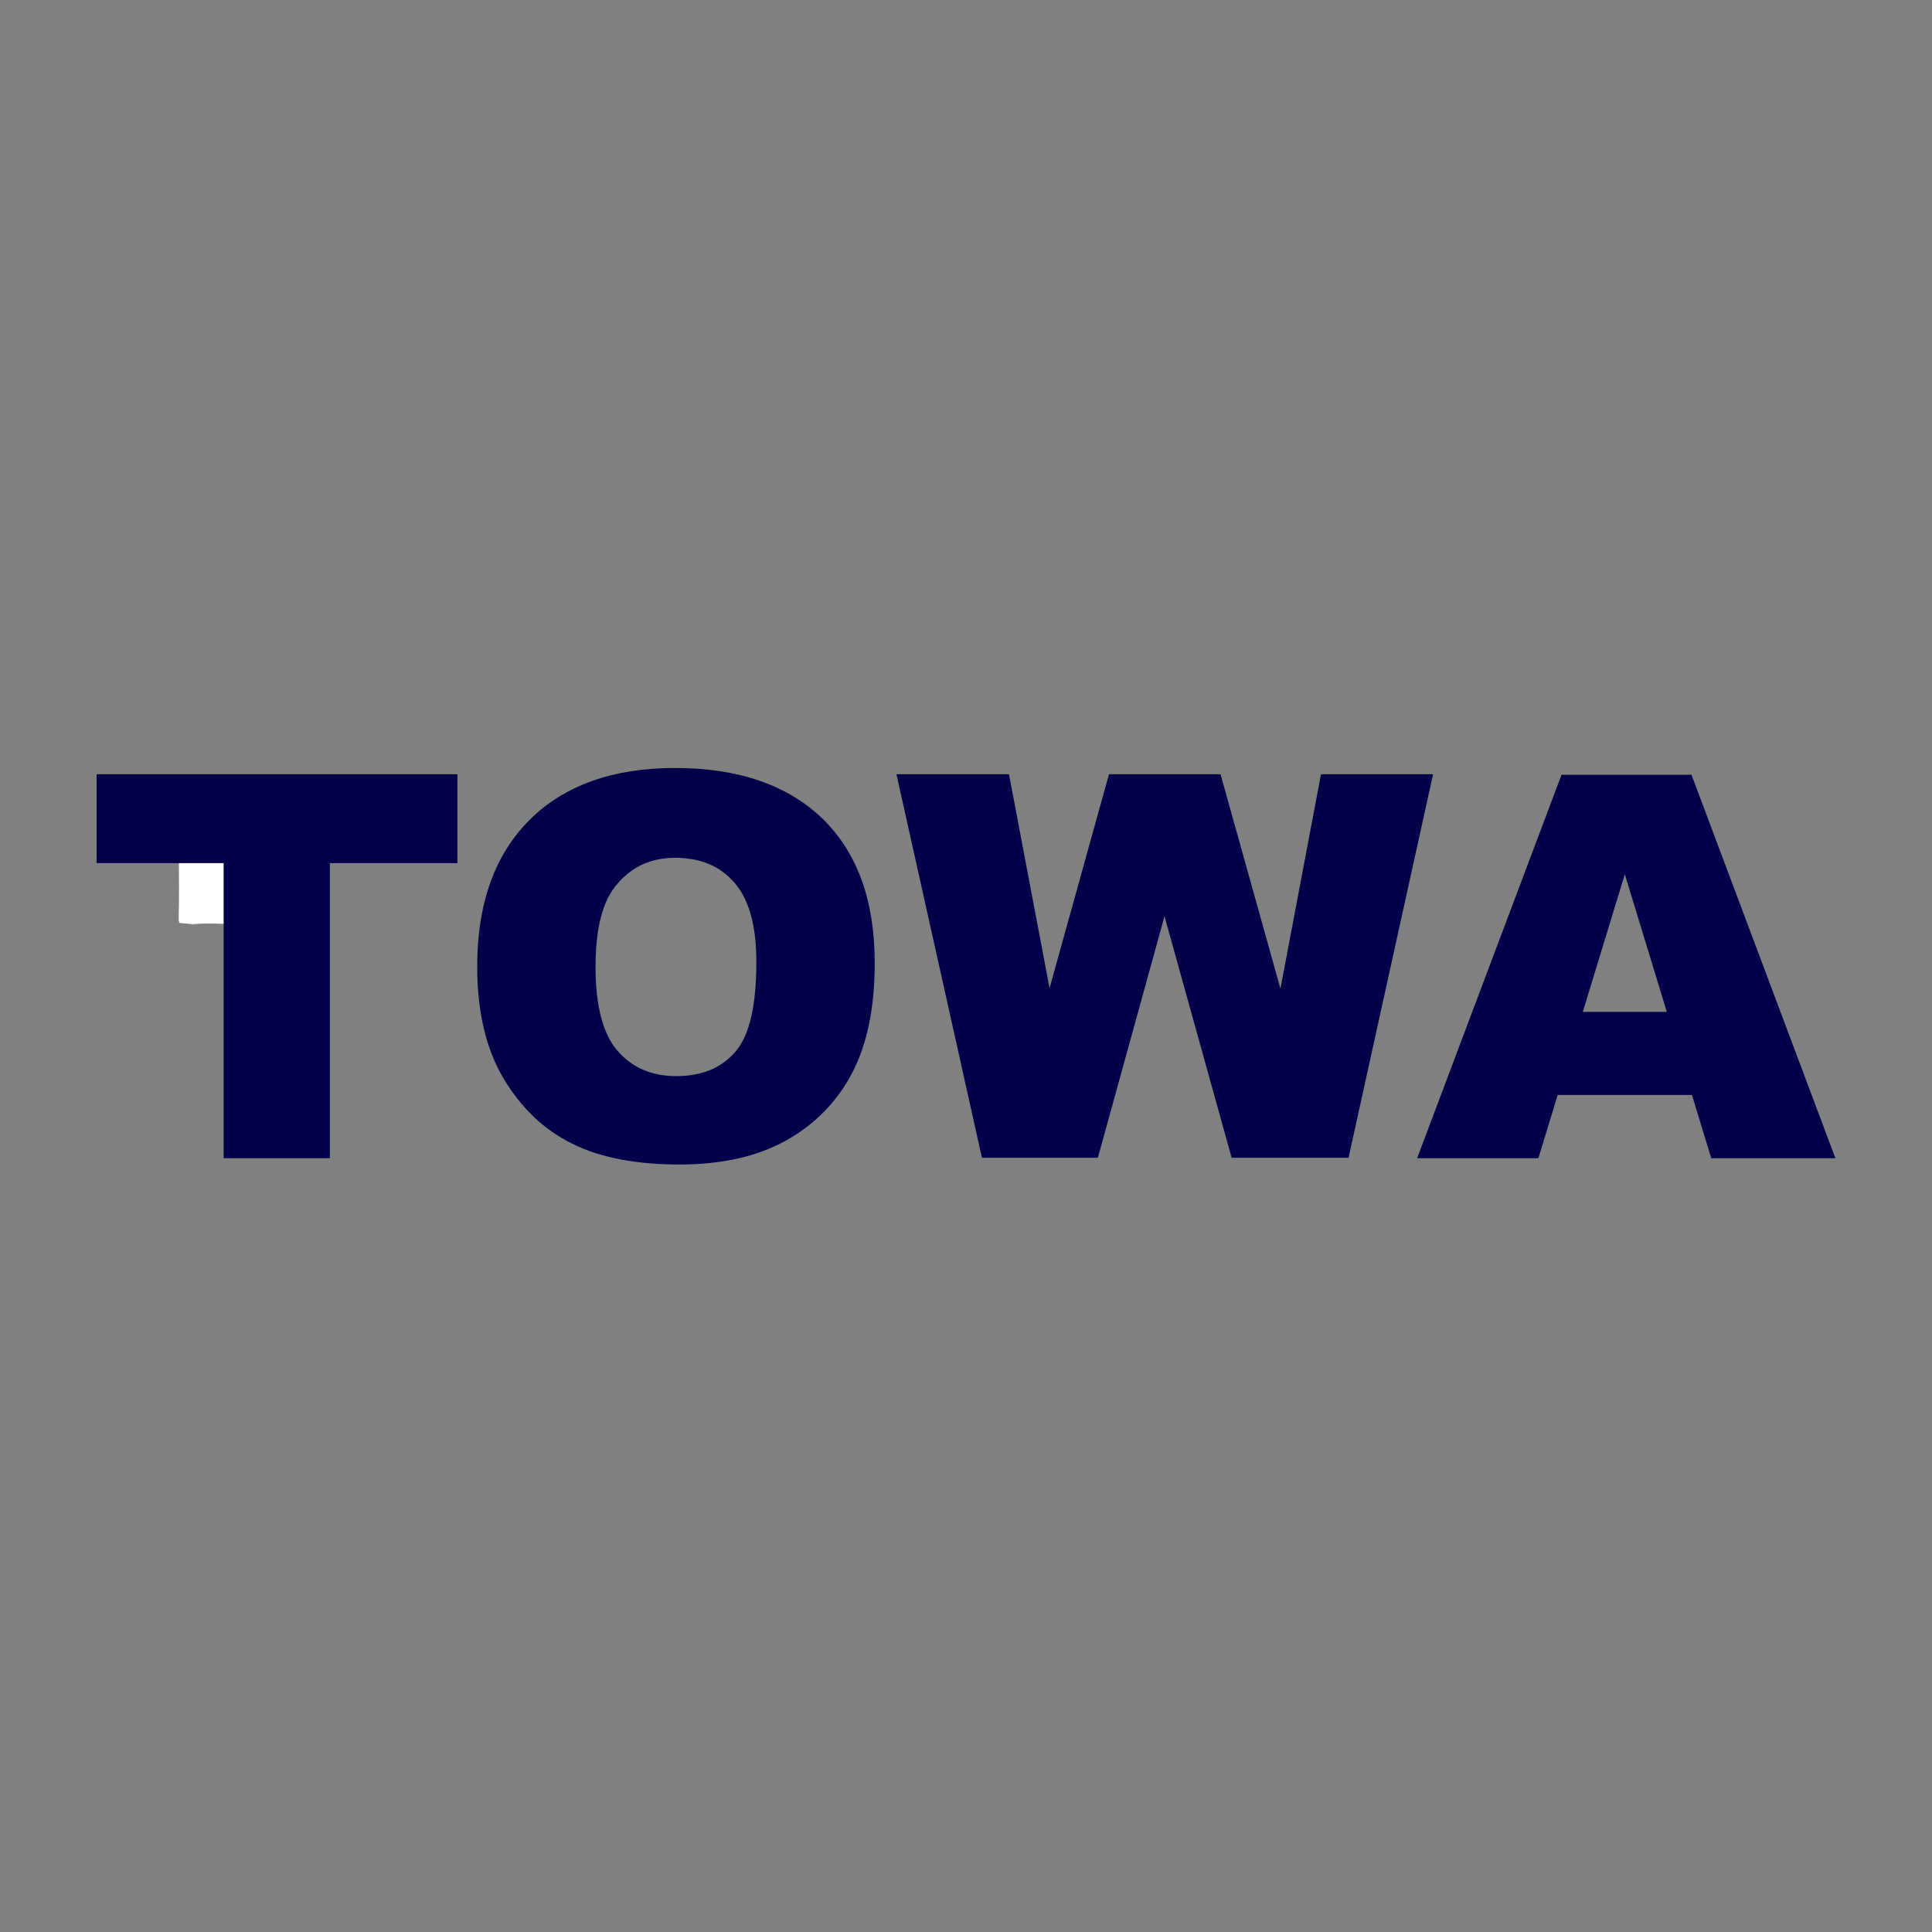 <svg xmlns="http://www.w3.org/2000/svg" viewBox="0 0 400 400" width="400" height="400">
	<rect x="0" y="0" width="400" height="400" fill="#808080" stroke="none"/>
	<style>
		tspan { white-space:pre }
		.shp0 { fill: none } 
		.shp1 { fill: #ffffff } 
		.shp2 { fill: #010048 } 
	</style>
	<g id="Layer_x0020_1_1_">
		<path id="Layer" class="shp0" d="M0 -0.5L400 -0.5L400 399.5L0 399.5L0 -0.5Z" />
	</g>
	<path id="Layer" class="shp1" d="M37.2 191.1C37.2 190.9 37.2 191.3 37 190.6C37 190.4 37 189.9 37 189.6C37.2 184 36.8 167.3 37.2 164.1C39.1 164.1 45 164.1 50.3 164.1C54.4 164.1 57.1 164.1 60.7 167C62.6 168.7 64.3 170.9 65.1 173.3C67 179.6 63.6 186.4 60.3 188.8C55.2 192.2 49.4 191.2 42.6 191.2C36.2 191.4 43.8 191.6 37.2 191.1Z" />
	<g id="Layer_x0020_1">
		<path id="Layer" fill-rule="evenodd" class="shp2" d="M20 160.3L94.7 160.3L94.7 178.7L68.3 178.7L68.3 239.8L46.3 239.8L46.3 178.7L20 178.7L20 160.3ZM98.8 200.1C98.8 187.1 102.4 177 109.6 169.8C116.8 162.6 126.9 159 139.8 159C153 159 163.2 162.6 170.4 169.6C177.6 176.7 181.1 186.6 181.1 199.4C181.1 208.7 179.5 216.3 176.4 222.2C173.3 228.1 168.7 232.8 162.8 236.1C156.9 239.4 149.5 241.1 140.7 241.1C131.8 241.1 124.3 239.7 118.5 236.8C112.6 233.9 107.9 229.4 104.2 223.2C100.6 217.1 98.8 209.4 98.8 200.1ZM123.3 200.2C123.3 208.2 124.8 214 127.8 217.5C130.8 221 134.9 222.8 140 222.8C145.3 222.8 149.4 221.1 152.3 217.7C155.2 214.3 156.6 208.1 156.6 199.2C156.6 191.7 155.1 186.3 152.1 182.8C149.1 179.3 145 177.6 139.8 177.6C134.8 177.6 130.9 179.4 127.9 182.9C124.8 186.3 123.3 192.1 123.3 200.2ZM185.6 160.3L208.9 160.3L217.3 204.6L229.6 160.3L252.7 160.3L265.1 204.7L273.5 160.3L296.7 160.3L279.2 239.7L255 239.7L241.1 189.7L227.3 239.7L203.3 239.7L185.6 160.3ZM350.3 226.7L322.5 226.7L318.5 239.8L293.4 239.8L323.3 160.4L350.2 160.4L380 239.8L354.3 239.8L350.3 226.7ZM345.1 209.5L336.4 181L327.7 209.5L345.1 209.5Z" />
	</g>
</svg>
